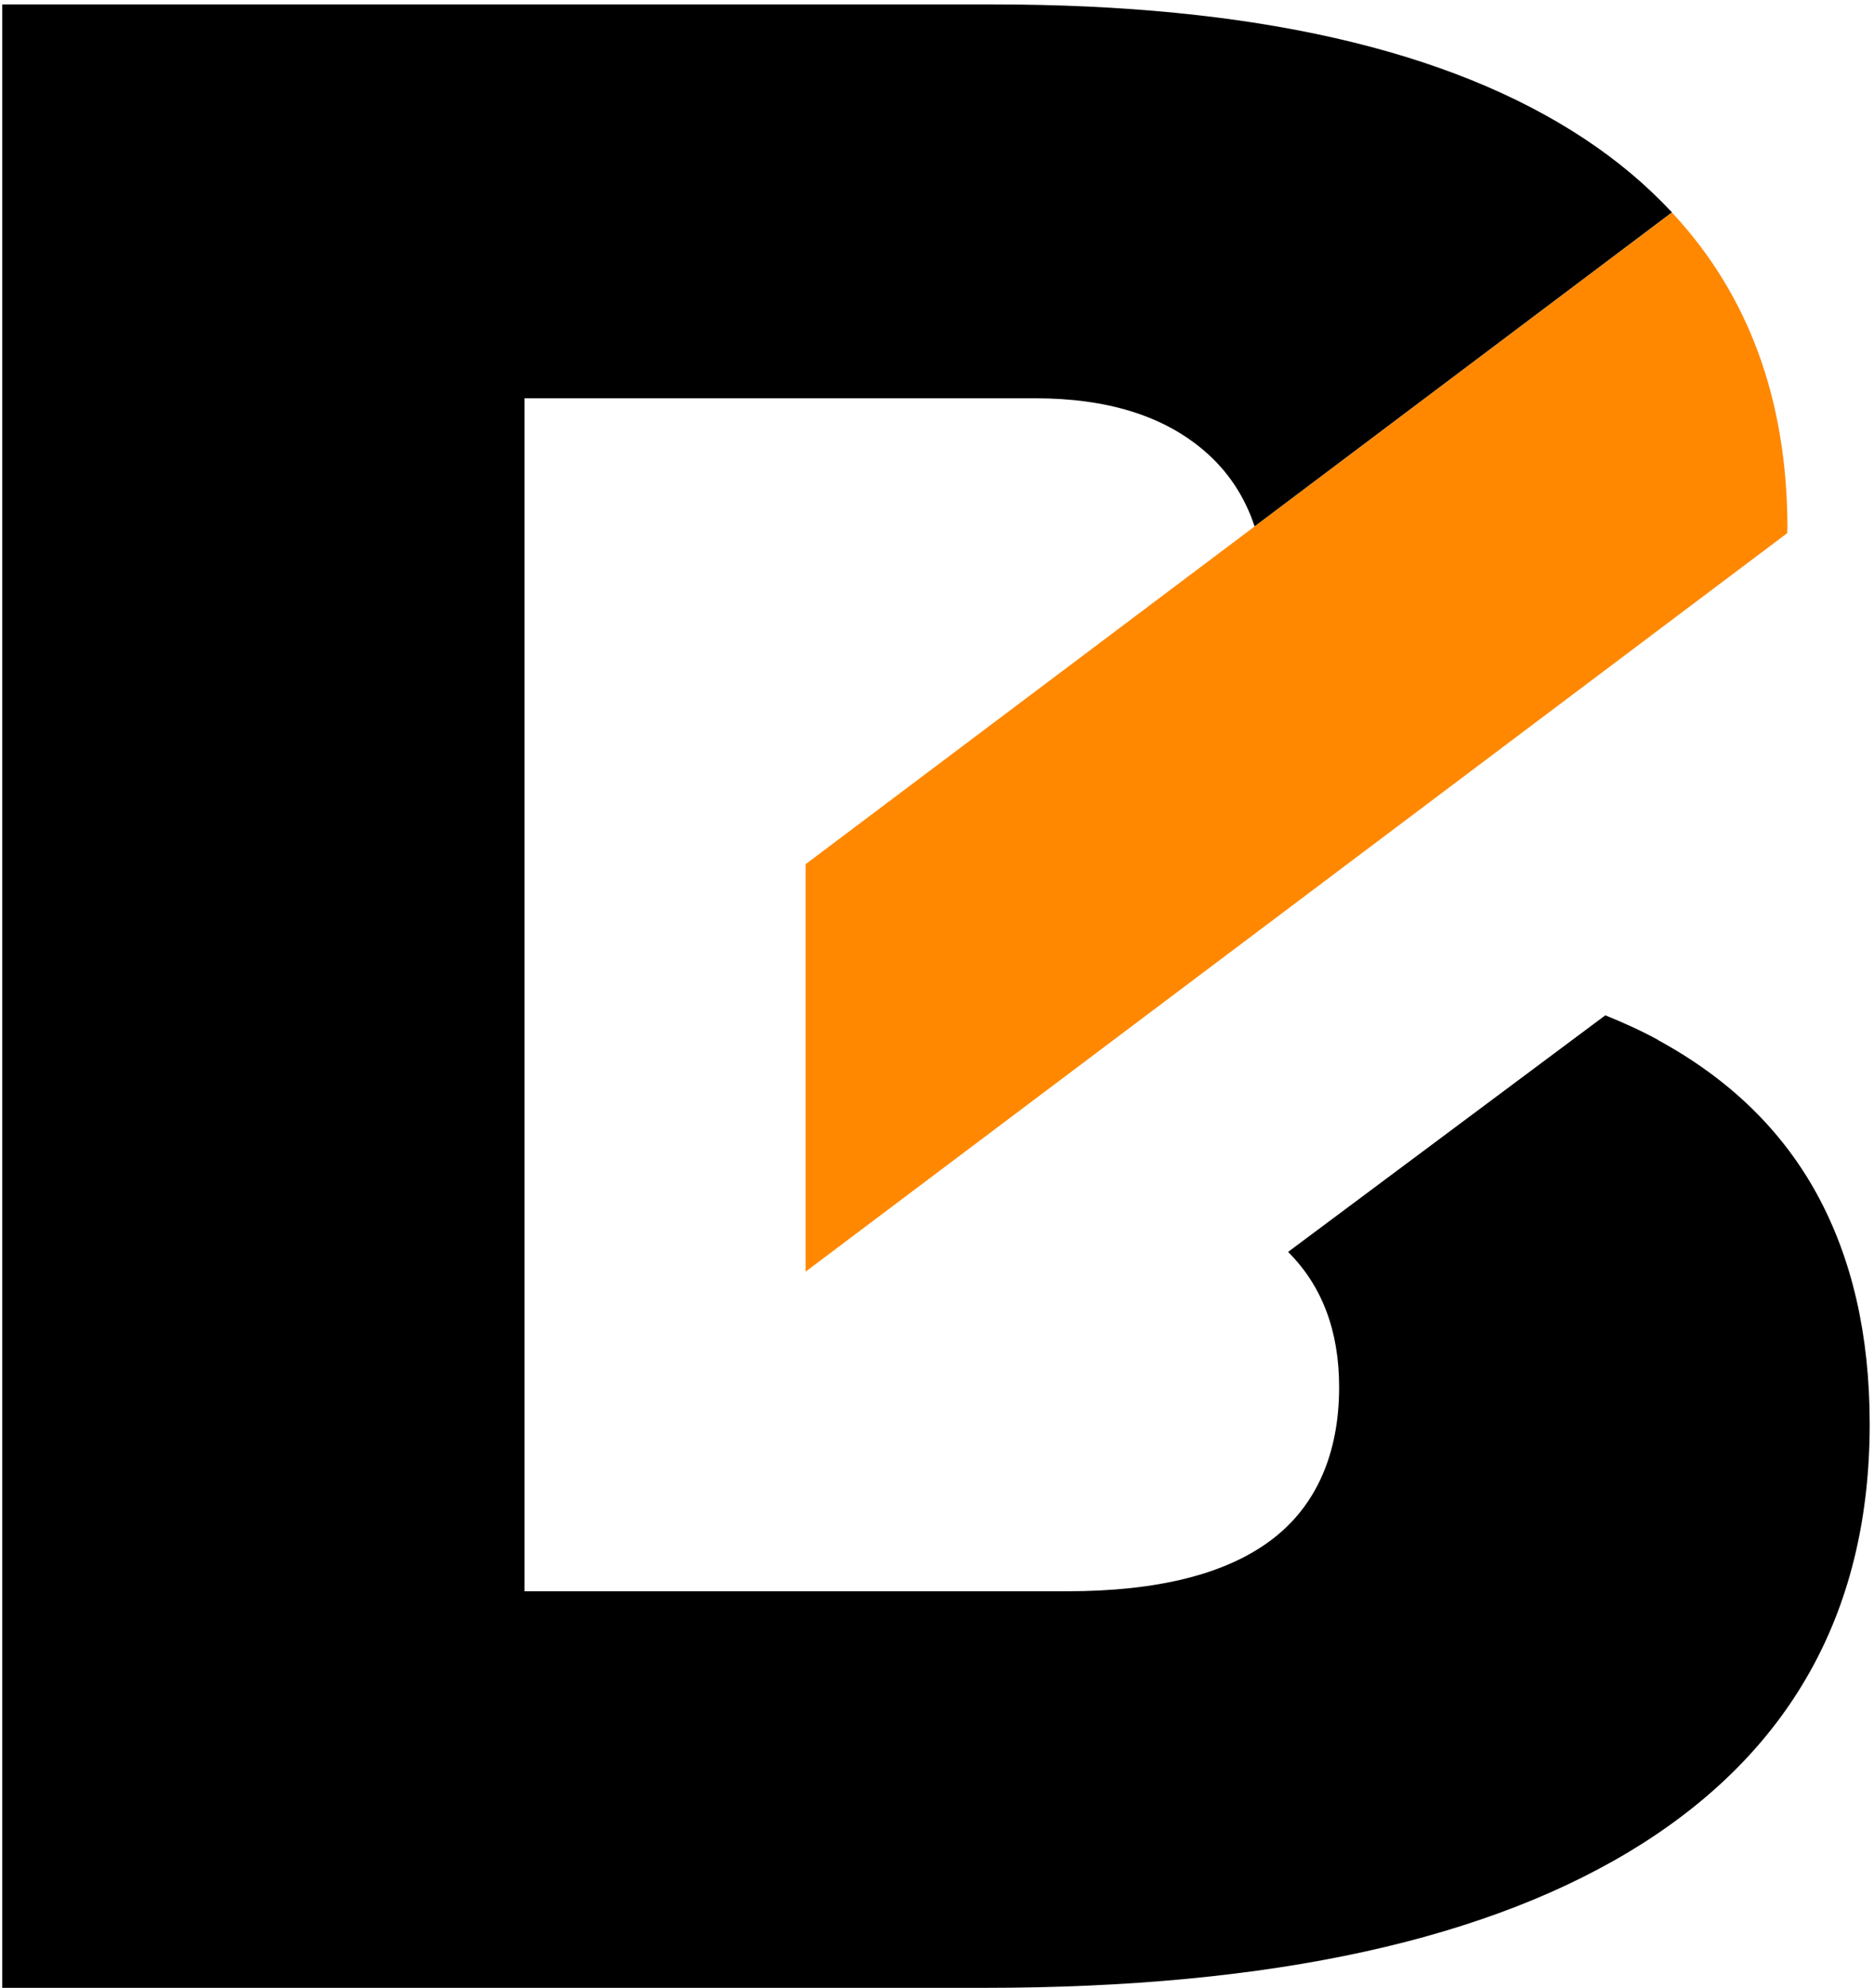 <svg width="315" height="334" viewBox="0 0 315 334" fill="none" xmlns="http://www.w3.org/2000/svg">
<path d="M281.036 35.702L135.413 145.204V213.662L300.409 89.582C300.409 89.324 300.45 89.088 300.45 88.829C300.45 67.286 293.979 49.591 281.036 35.702Z" fill="#FF8800"/>
<path d="M278.738 174.745C275.943 173.219 272.974 171.864 269.835 170.596L216.515 210.349C222.212 216.026 225.094 223.595 225.094 233.077C225.094 244.171 221.288 253.072 213.634 258.79C206.001 264.511 194.563 267.369 179.297 267.369H88.157V66.921H174.03C186.113 66.921 195.574 69.866 202.41 75.736C206.432 79.176 209.227 83.433 210.882 88.442L281.037 35.68C276.824 31.165 271.943 27.037 266.353 23.339C243.606 8.289 210.43 0.742 166.87 0.742H0.37V334H165.429C213.784 334 250.658 325.894 276.115 309.726C301.55 293.535 314.277 270.057 314.277 239.269C314.277 224.348 311.331 211.511 305.441 200.696C299.549 189.904 290.649 181.26 278.716 174.767L278.738 174.745Z" fill="black"/>
</svg>
